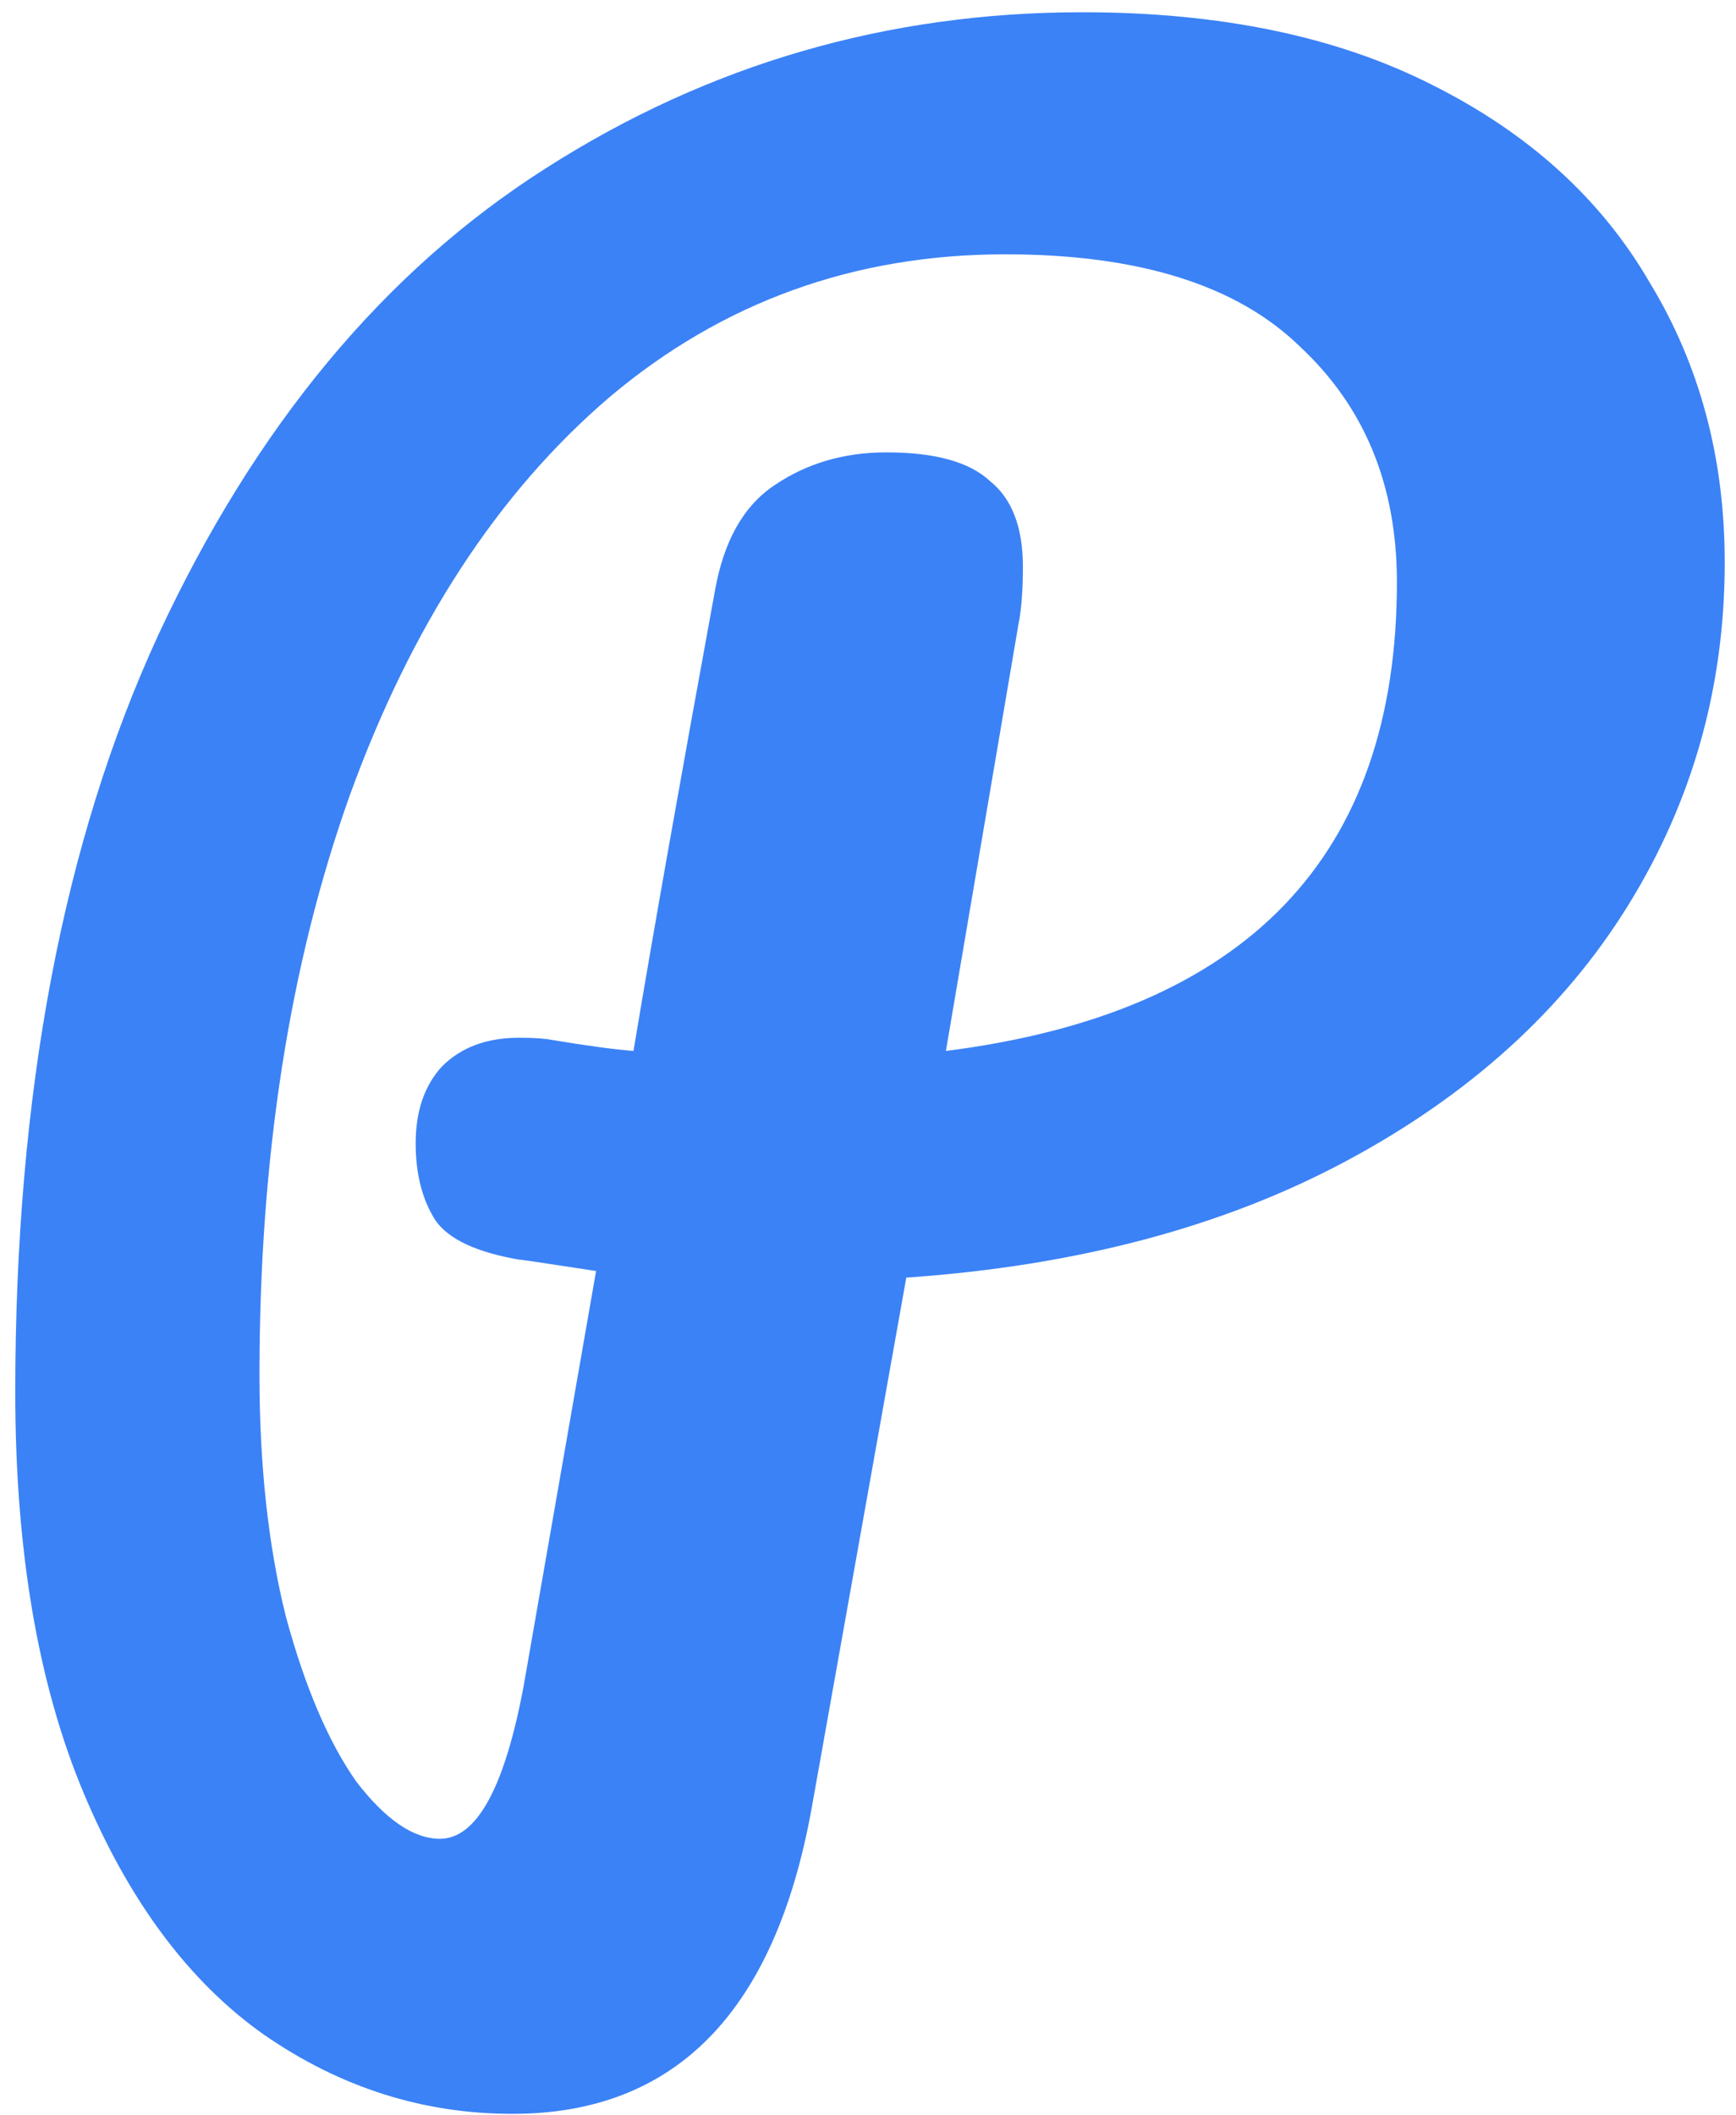 <svg xmlns="http://www.w3.org/2000/svg" version="1.1" xmlns:xlink="http://www.w3.org/1999/xlink" xmlns:svgjs="http://svgjs.dev/svgjs" width="101" height="123"><svg width="101" height="123" viewBox="0 0 101 123" fill="none" xmlns="http://www.w3.org/2000/svg">
<path d="M100.344 32.712C100.344 39.965 98.467 46.621 94.712 52.68C90.957 58.739 85.496 63.688 78.328 67.528C71.16 71.368 62.627 73.629 52.728 74.312L47.224 105.16C45.091 117.021 39.288 122.952 29.816 122.952C24.611 122.952 19.789 121.416 15.352 118.344C11 115.272 7.501 110.579 4.856 104.264C2.211 97.949 0.888 90.184 0.888 80.968C0.888 63.645 3.661 48.968 9.208 36.936C14.84 24.819 22.349 15.773 31.736 9.8C41.208 3.741 51.619 0.712 62.968 0.712C70.989 0.712 77.773 2.12 83.32 4.936C88.952 7.752 93.176 11.592 95.992 16.456C98.893 21.235 100.344 26.653 100.344 32.712ZM55.032 61.128C72.525 58.909 81.272 49.821 81.272 33.864C81.272 28.232 79.395 23.667 75.64 20.168C71.971 16.584 66.253 14.792 58.488 14.792C49.699 14.792 42.019 17.565 35.448 23.112C28.963 28.659 23.928 36.381 20.344 46.28C16.845 56.093 15.096 67.315 15.096 79.944C15.096 85.235 15.608 89.928 16.632 94.024C17.741 98.12 19.107 101.32 20.728 103.624C22.435 105.843 24.056 106.952 25.592 106.952C27.725 106.952 29.347 104.008 30.456 98.12L34.68 73.928C31.352 73.416 29.901 73.203 30.328 73.288C27.768 72.861 26.104 72.093 25.336 70.984C24.568 69.789 24.184 68.296 24.184 66.504C24.184 64.627 24.696 63.133 25.72 62.024C26.829 60.915 28.323 60.36 30.2 60.36C31.053 60.36 31.693 60.403 32.12 60.488C34.168 60.829 35.747 61.043 36.856 61.128C37.965 54.472 39.544 45.555 41.592 34.376C42.104 31.475 43.256 29.427 45.048 28.232C46.925 26.952 49.101 26.312 51.576 26.312C54.392 26.312 56.397 26.867 57.592 27.976C58.872 29 59.512 30.664 59.512 32.968C59.512 34.333 59.427 35.443 59.256 36.296L55.032 61.128Z" fill="#3B82F6"></path>
</svg><style>@media (prefers-color-scheme: light) { :root { filter: none; } }
@media (prefers-color-scheme: dark) { :root { filter: none; } }
</style></svg>